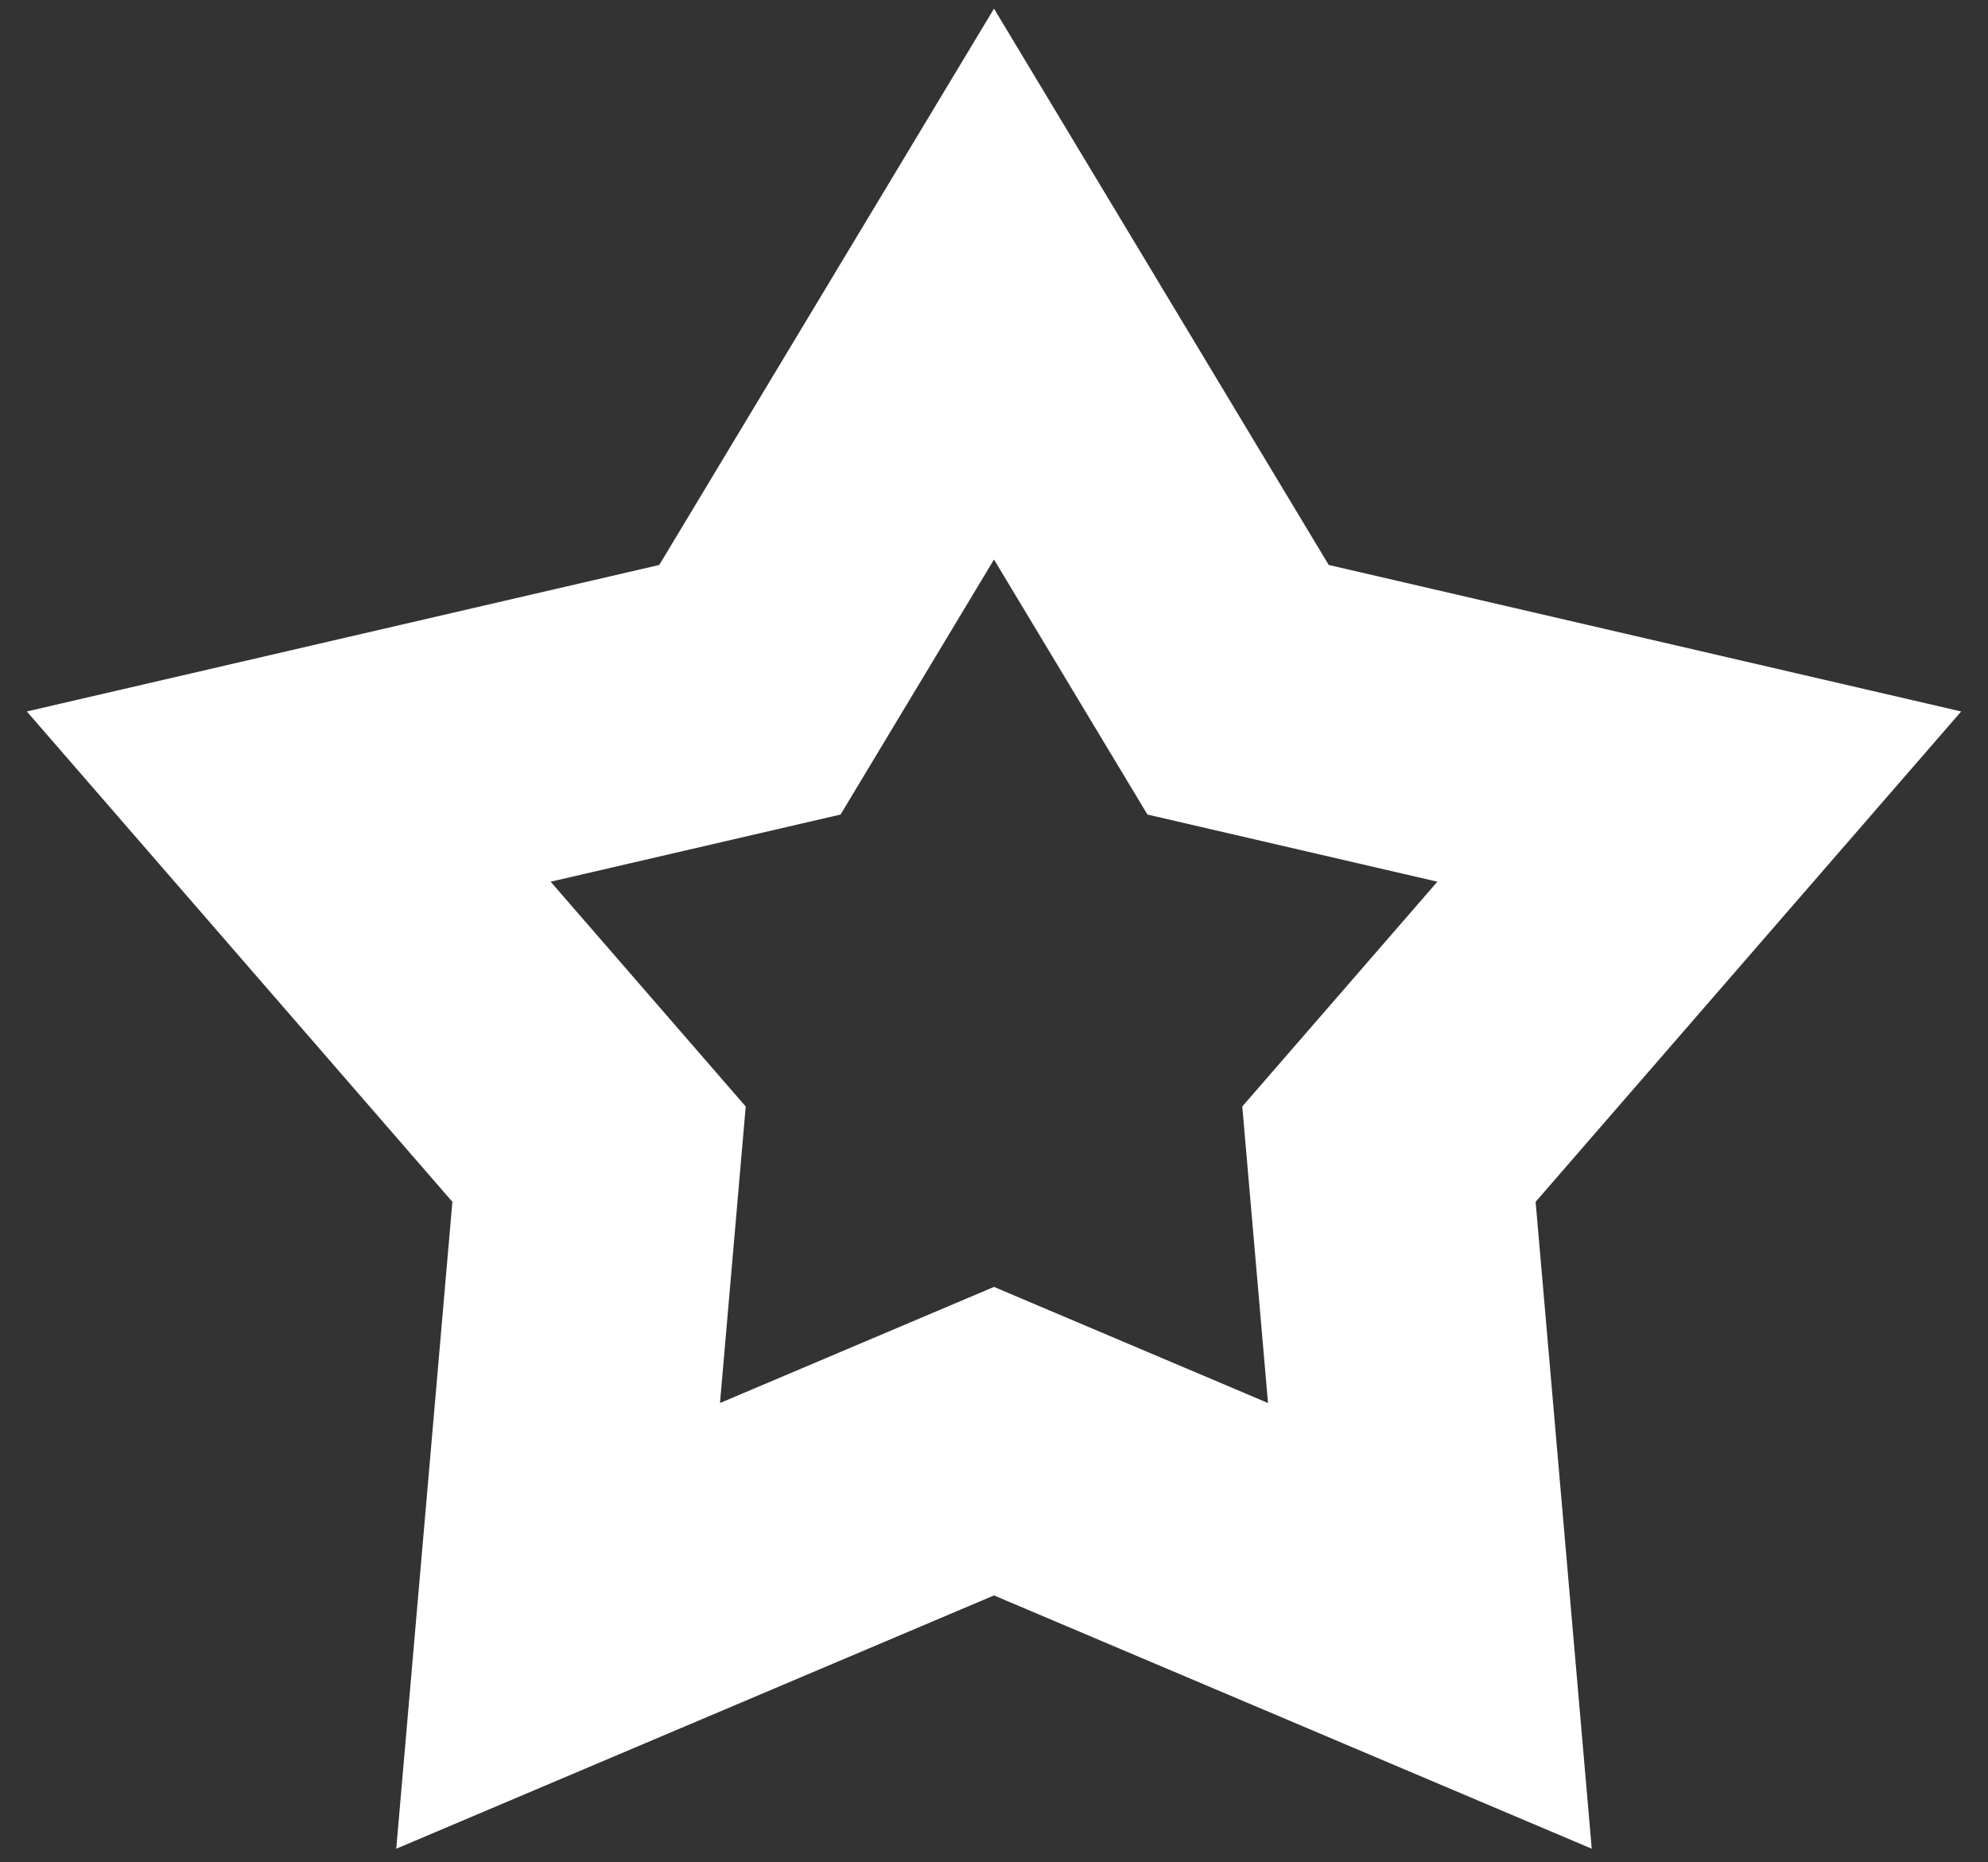 <?xml version="1.0" encoding="UTF-8"?> <svg xmlns="http://www.w3.org/2000/svg" width="63" height="59" viewBox="0 0 63 59" fill="none"><rect x="0" y="0" width="63" height="59" fill="#333333" stroke="none"/> <path d="M31.5 9L39.235 21.853L53.85 25.238L44.016 36.567L45.313 51.512L31.5 45.66L17.687 51.512L18.984 36.567L9.15 25.238L23.765 21.853L31.5 9Z" stroke="white" stroke-width="9"></path> </svg> 